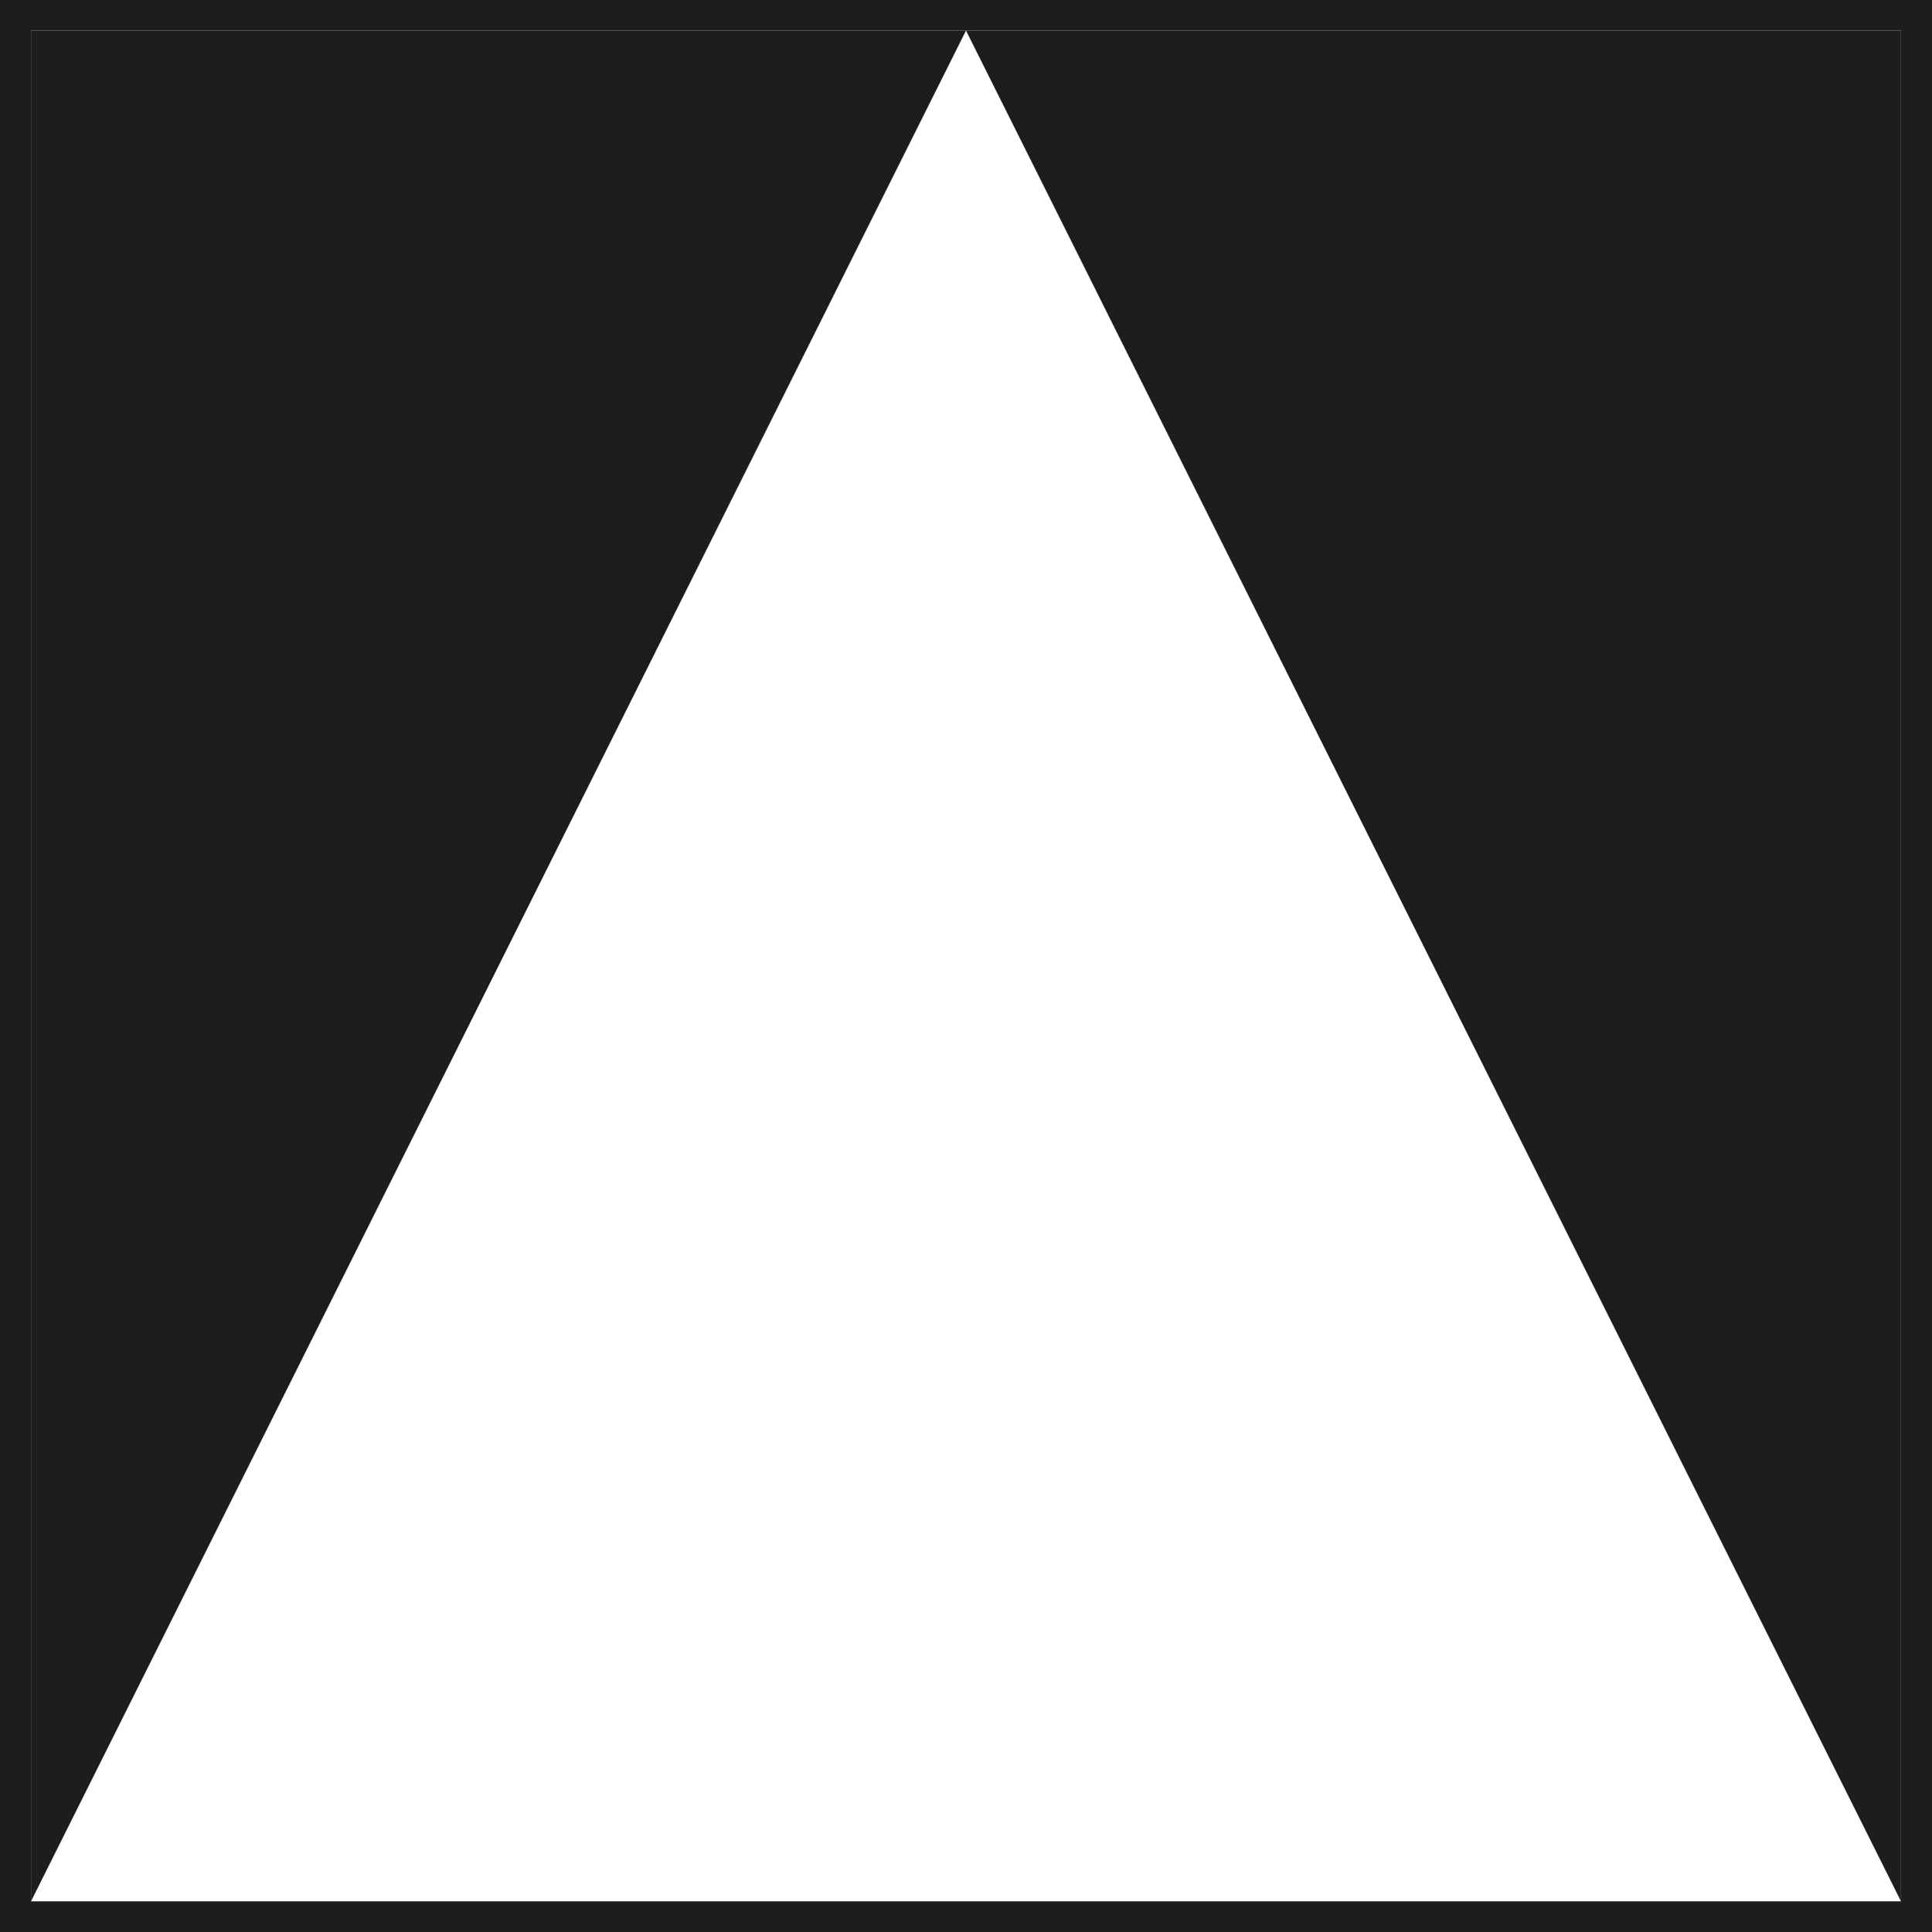 <?xml version="1.0" encoding="utf-8"?>
<!-- Generator: Adobe Illustrator 22.0.1, SVG Export Plug-In . SVG Version: 6.00 Build 0)  -->
<svg version="1.1" id="Layer_1" xmlns="http://www.w3.org/2000/svg" xmlns:xlink="http://www.w3.org/1999/xlink" x="0px" y="0px"
	 viewBox="0 0 17.01 17.01" style="enable-background:new 0 0 17.01 17.01;" xml:space="preserve">
<style type="text/css">
	.st0{fill:#1D1D1B;}
	.st1{fill:none;stroke:#1D1D1B;stroke-width:0.327;stroke-miterlimit:10;}
	.st2{fill:#FFFFFF;stroke:#1D1E1C;stroke-width:0.309;stroke-miterlimit:10;}
	.st3{fill:none;stroke:#1D1E1C;stroke-width:0.355;stroke-miterlimit:10;}
	.st4{fill:none;stroke:#1D1E1C;stroke-width:0.355;stroke-miterlimit:10;}
	.st5{fill:none;stroke:#1D1E1C;stroke-width:0.17;stroke-miterlimit:10;}
	.st6{fill:none;stroke:#1D1E1C;stroke-width:0.34;stroke-miterlimit:10;}
	.st7{fill:none;stroke:#1D1E1C;stroke-width:0.17;stroke-miterlimit:10;stroke-dasharray:1.77,0.885;}
	.st8{fill:none;stroke:#1D1E1C;stroke-width:0.17;stroke-miterlimit:10;stroke-dasharray:1.701,0.851;}
	.st9{fill:none;stroke:#1D1D1B;stroke-width:0.154;stroke-miterlimit:10;}
	.st10{fill:#FFFFFF;}
	.st11{fill:#FFFFFF;stroke:#1D1D1B;stroke-width:0.327;stroke-miterlimit:10;}
	.st12{fill:#E20613;}
	.st13{fill:#1D1E1C;}
	.st14{fill:none;stroke:#1D1E1C;stroke-width:0.214;}
	.st15{fill:#010101;}
	.st16{fill:none;stroke:#1D1E1C;stroke-width:0.215;}
	.st17{fill:#1E1E1C;}
	.st18{fill:#81358A;}
	.st19{fill:#28348A;}
	.st20{fill:#009EE2;}
	.st21{fill:#00973A;}
	.st22{fill:#FFDD00;}
	.st23{fill:#E95A0C;}
	.st24{fill:none;stroke:#FFFFFF;stroke-width:0.409;stroke-miterlimit:10;}
	.st25{fill:none;stroke:#2B2422;stroke-width:0.225;stroke-miterlimit:3.864;}
	.st26{clip-path:url(#SVGID_2_);}
	.st27{clip-path:url(#SVGID_4_);fill:#FFFFFF;}
	.st28{clip-path:url(#SVGID_6_);}
	.st29{fill:#FDE9CD;stroke:#2B2422;stroke-width:0.225;stroke-miterlimit:3.864;}
	.st30{clip-path:url(#SVGID_10_);}
	.st31{fill:#A1D8F6;stroke:#2B2422;stroke-width:0.225;stroke-miterlimit:3.864;}
	.st32{clip-path:url(#SVGID_14_);}
	.st33{fill:#ADC80D;stroke:#2B2422;stroke-width:0.225;stroke-miterlimit:3.864;}
	.st34{clip-path:url(#SVGID_18_);}
	.st35{fill:#DE2A1A;stroke:#2B2422;stroke-width:0.225;stroke-miterlimit:3.864;}
	.st36{clip-path:url(#SVGID_22_);}
	.st37{fill:#FFEC00;stroke:#2B2422;stroke-width:0.225;stroke-miterlimit:3.864;}
	.st38{fill-rule:evenodd;clip-rule:evenodd;fill:none;stroke:#1D1D1B;stroke-width:0.109;stroke-miterlimit:10;}
	.st39{fill-rule:evenodd;clip-rule:evenodd;fill:none;stroke:#1D1D1B;stroke-width:0.273;stroke-miterlimit:10;}
	.st40{fill:none;stroke:#1D1D1B;stroke-width:0.109;stroke-miterlimit:10;}
	.st41{fill:none;stroke:#1D1D1B;stroke-width:0.178;stroke-miterlimit:10;}
	.st42{fill:url(#SVGID_25_);}
	.st43{fill:url(#SVGID_26_);}
	.st44{fill:url(#SVGID_27_);}
	.st45{fill:url(#SVGID_28_);}
	.st46{fill:#0873B6;}
	.st47{fill:#049AD7;}
	.st48{fill:#1E72B8;}
	.st49{fill:#CC1719;}
	.st50{fill:#3258A2;}
	.st51{fill:#3157A2;}
	.st52{fill-rule:evenodd;clip-rule:evenodd;fill:#E20613;}
	.st53{fill:#0664A8;}
	.st54{fill:#2093D1;}
	.st55{fill:#000100;}
	.st56{fill:#E20918;}
	.st57{clip-path:url(#SVGID_30_);fill:none;stroke:#1D1E1C;stroke-width:0.545;stroke-linecap:round;}
	.st58{clip-path:url(#SVGID_32_);fill:none;stroke:#1D1E1C;stroke-width:0.545;stroke-linecap:round;}
	.st59{clip-path:url(#SVGID_34_);fill:none;stroke:#1D1E1C;stroke-width:0.545;stroke-linecap:round;}
	.st60{clip-path:url(#SVGID_36_);fill:none;stroke:#1D1E1C;stroke-width:0.545;stroke-linecap:round;}
	.st61{clip-path:url(#SVGID_38_);fill:none;stroke:#1D1E1C;stroke-width:0.545;stroke-linecap:round;}
	.st62{clip-path:url(#SVGID_40_);fill:none;stroke:#1D1E1C;stroke-width:0.545;stroke-linecap:round;}
	.st63{clip-path:url(#SVGID_42_);fill:none;stroke:#1D1E1C;stroke-width:0.545;stroke-linecap:round;}
	.st64{clip-path:url(#SVGID_44_);fill:none;stroke:#1D1E1C;stroke-width:0.545;stroke-linecap:round;}
	.st65{clip-path:url(#SVGID_46_);fill:none;stroke:#1D1E1C;stroke-width:0.545;stroke-linecap:round;}
	.st66{clip-path:url(#SVGID_48_);fill:none;stroke:#1D1E1C;stroke-width:0.545;stroke-linecap:round;}
	.st67{clip-path:url(#SVGID_50_);fill:none;stroke:#1D1E1C;stroke-width:0.545;stroke-linecap:round;}
	.st68{clip-path:url(#SVGID_52_);fill:none;stroke:#1D1E1C;stroke-width:0.545;stroke-linecap:round;}
	.st69{clip-path:url(#SVGID_54_);fill:none;stroke:#1D1E1C;stroke-width:0.545;stroke-linecap:round;}
	.st70{clip-path:url(#SVGID_56_);fill:none;stroke:#1D1E1C;stroke-width:0.545;stroke-linecap:round;}
	.st71{clip-path:url(#SVGID_58_);fill:none;stroke:#1D1E1C;stroke-width:0.545;stroke-linecap:round;}
	.st72{clip-path:url(#SVGID_60_);fill:none;stroke:#1D1E1C;stroke-width:0.545;stroke-linecap:round;}
	.st73{clip-path:url(#SVGID_62_);fill:none;stroke:#1D1E1C;stroke-width:0.545;stroke-linecap:round;}
	.st74{clip-path:url(#SVGID_64_);fill:none;stroke:#1D1E1C;stroke-width:0.545;stroke-linecap:round;}
	.st75{clip-path:url(#SVGID_66_);fill:none;stroke:#1D1E1C;stroke-width:0.545;stroke-linecap:round;}
	.st76{clip-path:url(#SVGID_68_);fill:none;stroke:#1D1E1C;stroke-width:0.545;stroke-linecap:round;}
	.st77{clip-path:url(#SVGID_70_);fill:none;stroke:#1D1E1C;stroke-width:0.545;stroke-linecap:round;}
	.st78{clip-path:url(#SVGID_72_);fill:none;stroke:#1D1E1C;stroke-width:0.545;stroke-linecap:round;}
	.st79{clip-path:url(#SVGID_74_);fill:none;stroke:#1D1E1C;stroke-width:0.545;stroke-linecap:round;}
	.st80{clip-path:url(#SVGID_76_);fill:none;stroke:#1D1E1C;stroke-width:0.545;stroke-linecap:round;}
	.st81{clip-path:url(#SVGID_78_);fill:none;stroke:#1D1E1C;stroke-width:0.545;stroke-linecap:round;}
	.st82{clip-path:url(#SVGID_80_);fill:none;stroke:#1D1E1C;stroke-width:0.545;stroke-linecap:round;}
	.st83{clip-path:url(#SVGID_82_);fill:none;stroke:#1D1E1C;stroke-width:0.545;stroke-linecap:round;}
	.st84{clip-path:url(#SVGID_84_);fill:none;stroke:#1D1E1C;stroke-width:0.545;stroke-linecap:round;}
	.st85{clip-path:url(#SVGID_86_);fill:none;stroke:#1D1E1C;stroke-width:0.545;stroke-linecap:round;}
	.st86{clip-path:url(#SVGID_88_);fill:none;stroke:#1D1E1C;stroke-width:0.545;stroke-linecap:round;}
	.st87{clip-path:url(#SVGID_90_);fill:none;stroke:#1D1E1C;stroke-width:0.545;stroke-linecap:round;}
	.st88{clip-path:url(#SVGID_92_);fill:none;stroke:#1D1E1C;stroke-width:0.545;stroke-linecap:round;}
</style>
<g>
	<polyline class="st0" points="16.737,0.269 16.737,16.74 8.505,0.269 0.273,16.74 0.273,0.269 16.737,0.269 	"/>
	<g>
		<path class="st0" d="M16.737,0.269V16.74H0.273V0.269H16.737 M17.01-0.003H0v17.016h17.01V-0.003L17.01-0.003z"/>
	</g>
</g>
</svg>
